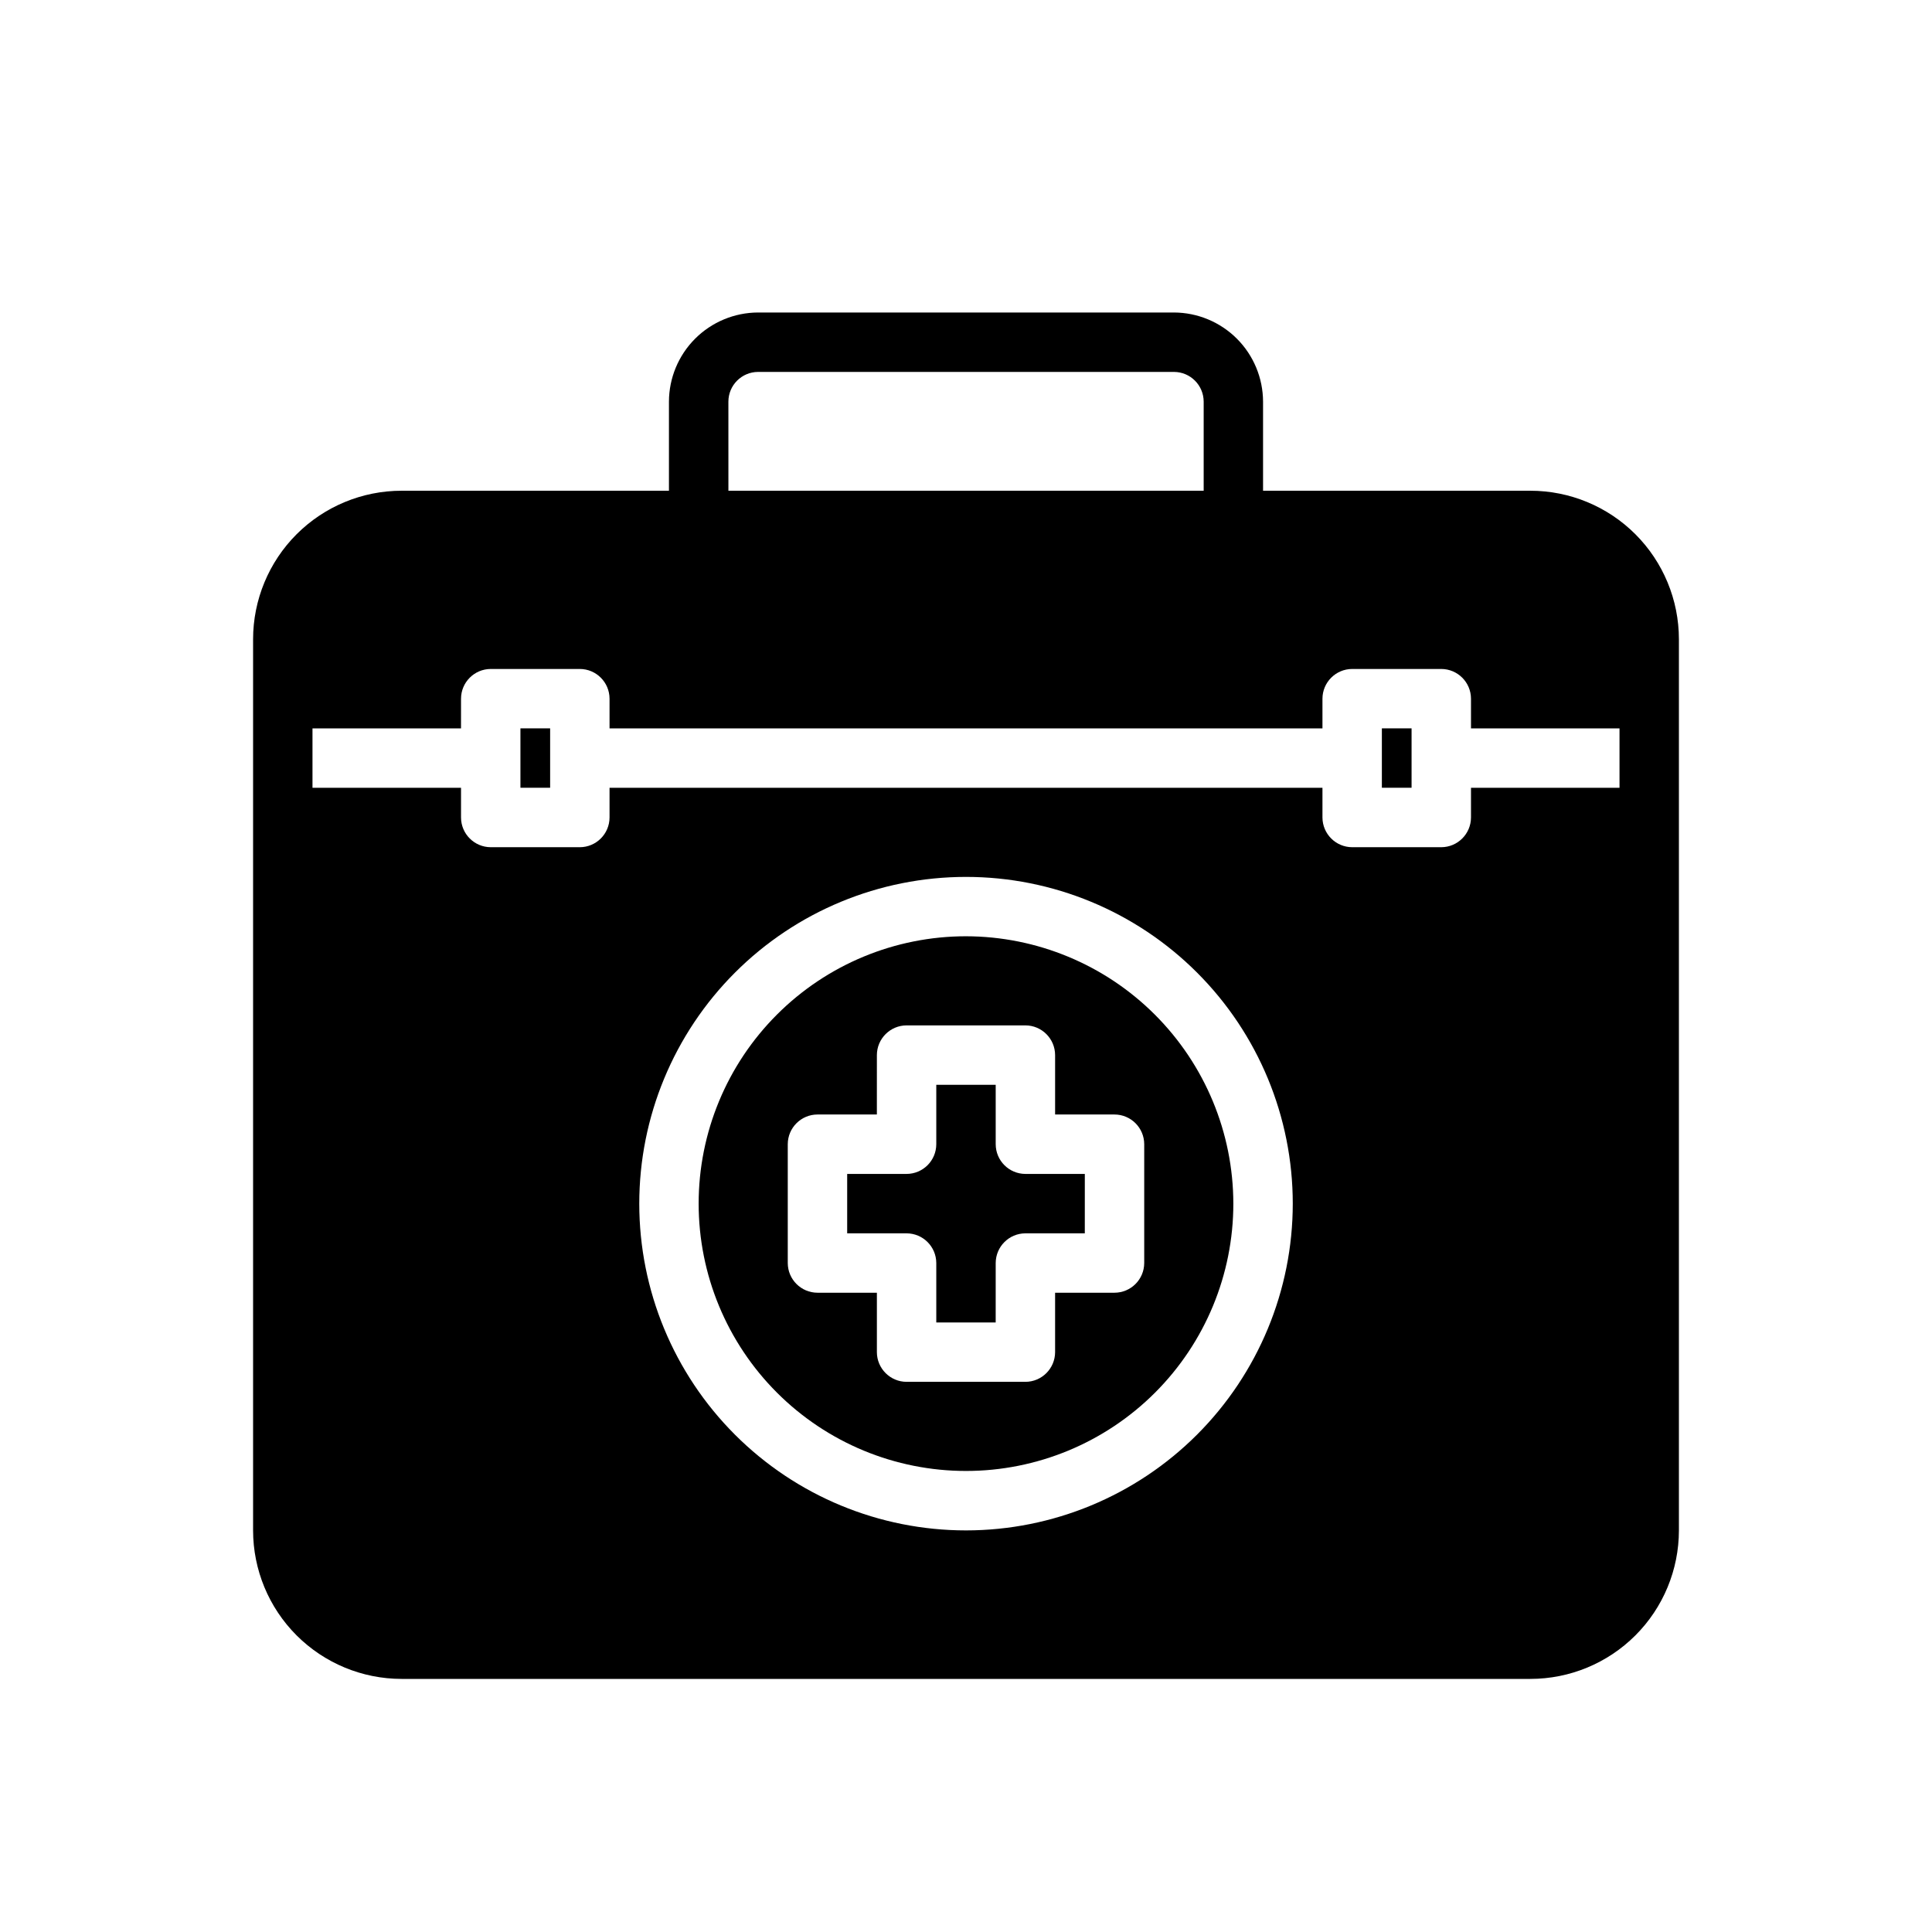<?xml version="1.0" encoding="UTF-8"?>
<!-- Uploaded to: ICON Repo, www.svgrepo.com, Generator: ICON Repo Mixer Tools -->
<svg fill="#000000" width="800px" height="800px" version="1.1" viewBox="144 144 512 512" xmlns="http://www.w3.org/2000/svg">
 <g>
  <path d="m549.57 274.05h-70.848v-23.617c-0.02-6.258-2.512-12.254-6.938-16.68-4.426-4.422-10.422-6.918-16.68-6.938h-110.21c-6.258 0.02-12.254 2.516-16.68 6.938-4.426 4.426-6.918 10.422-6.938 16.68v23.617h-70.848c-10.438 0.004-20.445 4.152-27.828 11.531-7.379 7.383-11.527 17.391-11.531 27.828v236.16c0.004 10.438 4.152 20.449 11.531 27.828 7.383 7.379 17.391 11.527 27.828 11.531h299.14c10.438-0.004 20.449-4.152 27.828-11.531 7.379-7.379 11.527-17.391 11.531-27.828v-236.16c-0.004-10.438-4.152-20.445-11.531-27.828-7.379-7.379-17.391-11.527-27.828-11.531zm-212.54-23.617c0.012-4.344 3.527-7.859 7.871-7.871h110.21c4.344 0.012 7.859 3.527 7.875 7.871v23.617h-125.95zm62.977 299.14c-22.969 0-44.992-9.121-61.23-25.363-16.238-16.238-25.363-38.262-25.363-61.227 0-22.969 9.125-44.992 25.363-61.23 16.238-16.242 38.262-25.363 61.23-25.363 22.965 0 44.988 9.121 61.227 25.363 16.242 16.238 25.363 38.262 25.363 61.23-0.012 22.961-9.141 44.977-25.375 61.215-16.238 16.234-38.254 25.363-61.215 25.375zm173.18-196.8h-39.359v7.871c-0.016 4.344-3.531 7.859-7.875 7.875h-23.613c-4.344-0.016-7.859-3.531-7.875-7.875v-7.871h-188.93v7.871c-0.012 4.344-3.531 7.859-7.871 7.875h-23.617c-4.344-0.016-7.859-3.531-7.871-7.875v-7.871h-39.363v-15.742h39.359l0.004-7.875c0.012-4.34 3.527-7.859 7.871-7.871h23.617c4.34 0.012 7.859 3.531 7.871 7.871v7.871l188.93 0.004v-7.875c0.016-4.34 3.531-7.859 7.875-7.871h23.617-0.004c4.344 0.012 7.859 3.531 7.875 7.871v7.871h39.359z"/>
  <path d="m400 392.12c-18.793 0-36.812 7.465-50.098 20.754-13.289 13.285-20.754 31.305-20.754 50.098 0 18.789 7.465 36.809 20.754 50.094 13.285 13.289 31.305 20.754 50.098 20.754 18.789 0 36.809-7.465 50.098-20.754 13.285-13.285 20.75-31.305 20.75-50.094-0.027-18.785-7.504-36.789-20.781-50.066-13.281-13.281-31.285-20.754-50.066-20.785zm47.23 86.594c-0.012 4.344-3.531 7.859-7.871 7.871h-15.746v15.746c-0.012 4.34-3.527 7.859-7.871 7.871h-31.488c-4.34-0.012-7.859-3.531-7.871-7.871v-15.746h-15.746c-4.34-0.012-7.859-3.527-7.871-7.871v-31.488c0.012-4.344 3.531-7.859 7.871-7.871h15.742l0.004-15.746c0.012-4.34 3.531-7.859 7.871-7.871h31.488c4.344 0.012 7.859 3.531 7.871 7.871v15.742h15.742l0.004 0.004c4.34 0.012 7.859 3.527 7.871 7.871z"/>
  <path d="m407.87 447.23v-15.742h-15.746v15.742c-0.012 4.344-3.527 7.859-7.871 7.871h-15.742v15.742h15.742v0.004c4.344 0.012 7.859 3.527 7.871 7.871v15.742h15.742l0.004-15.742c0.012-4.344 3.527-7.859 7.871-7.871h15.742l0.004-15.746h-15.746c-4.344-0.012-7.859-3.527-7.871-7.871z"/>
  <path d="m281.92 337.02h7.871v15.742h-7.871z"/>
  <path d="m510.21 337.02h7.871v15.742h-7.871z"/>
 </g>
</svg>